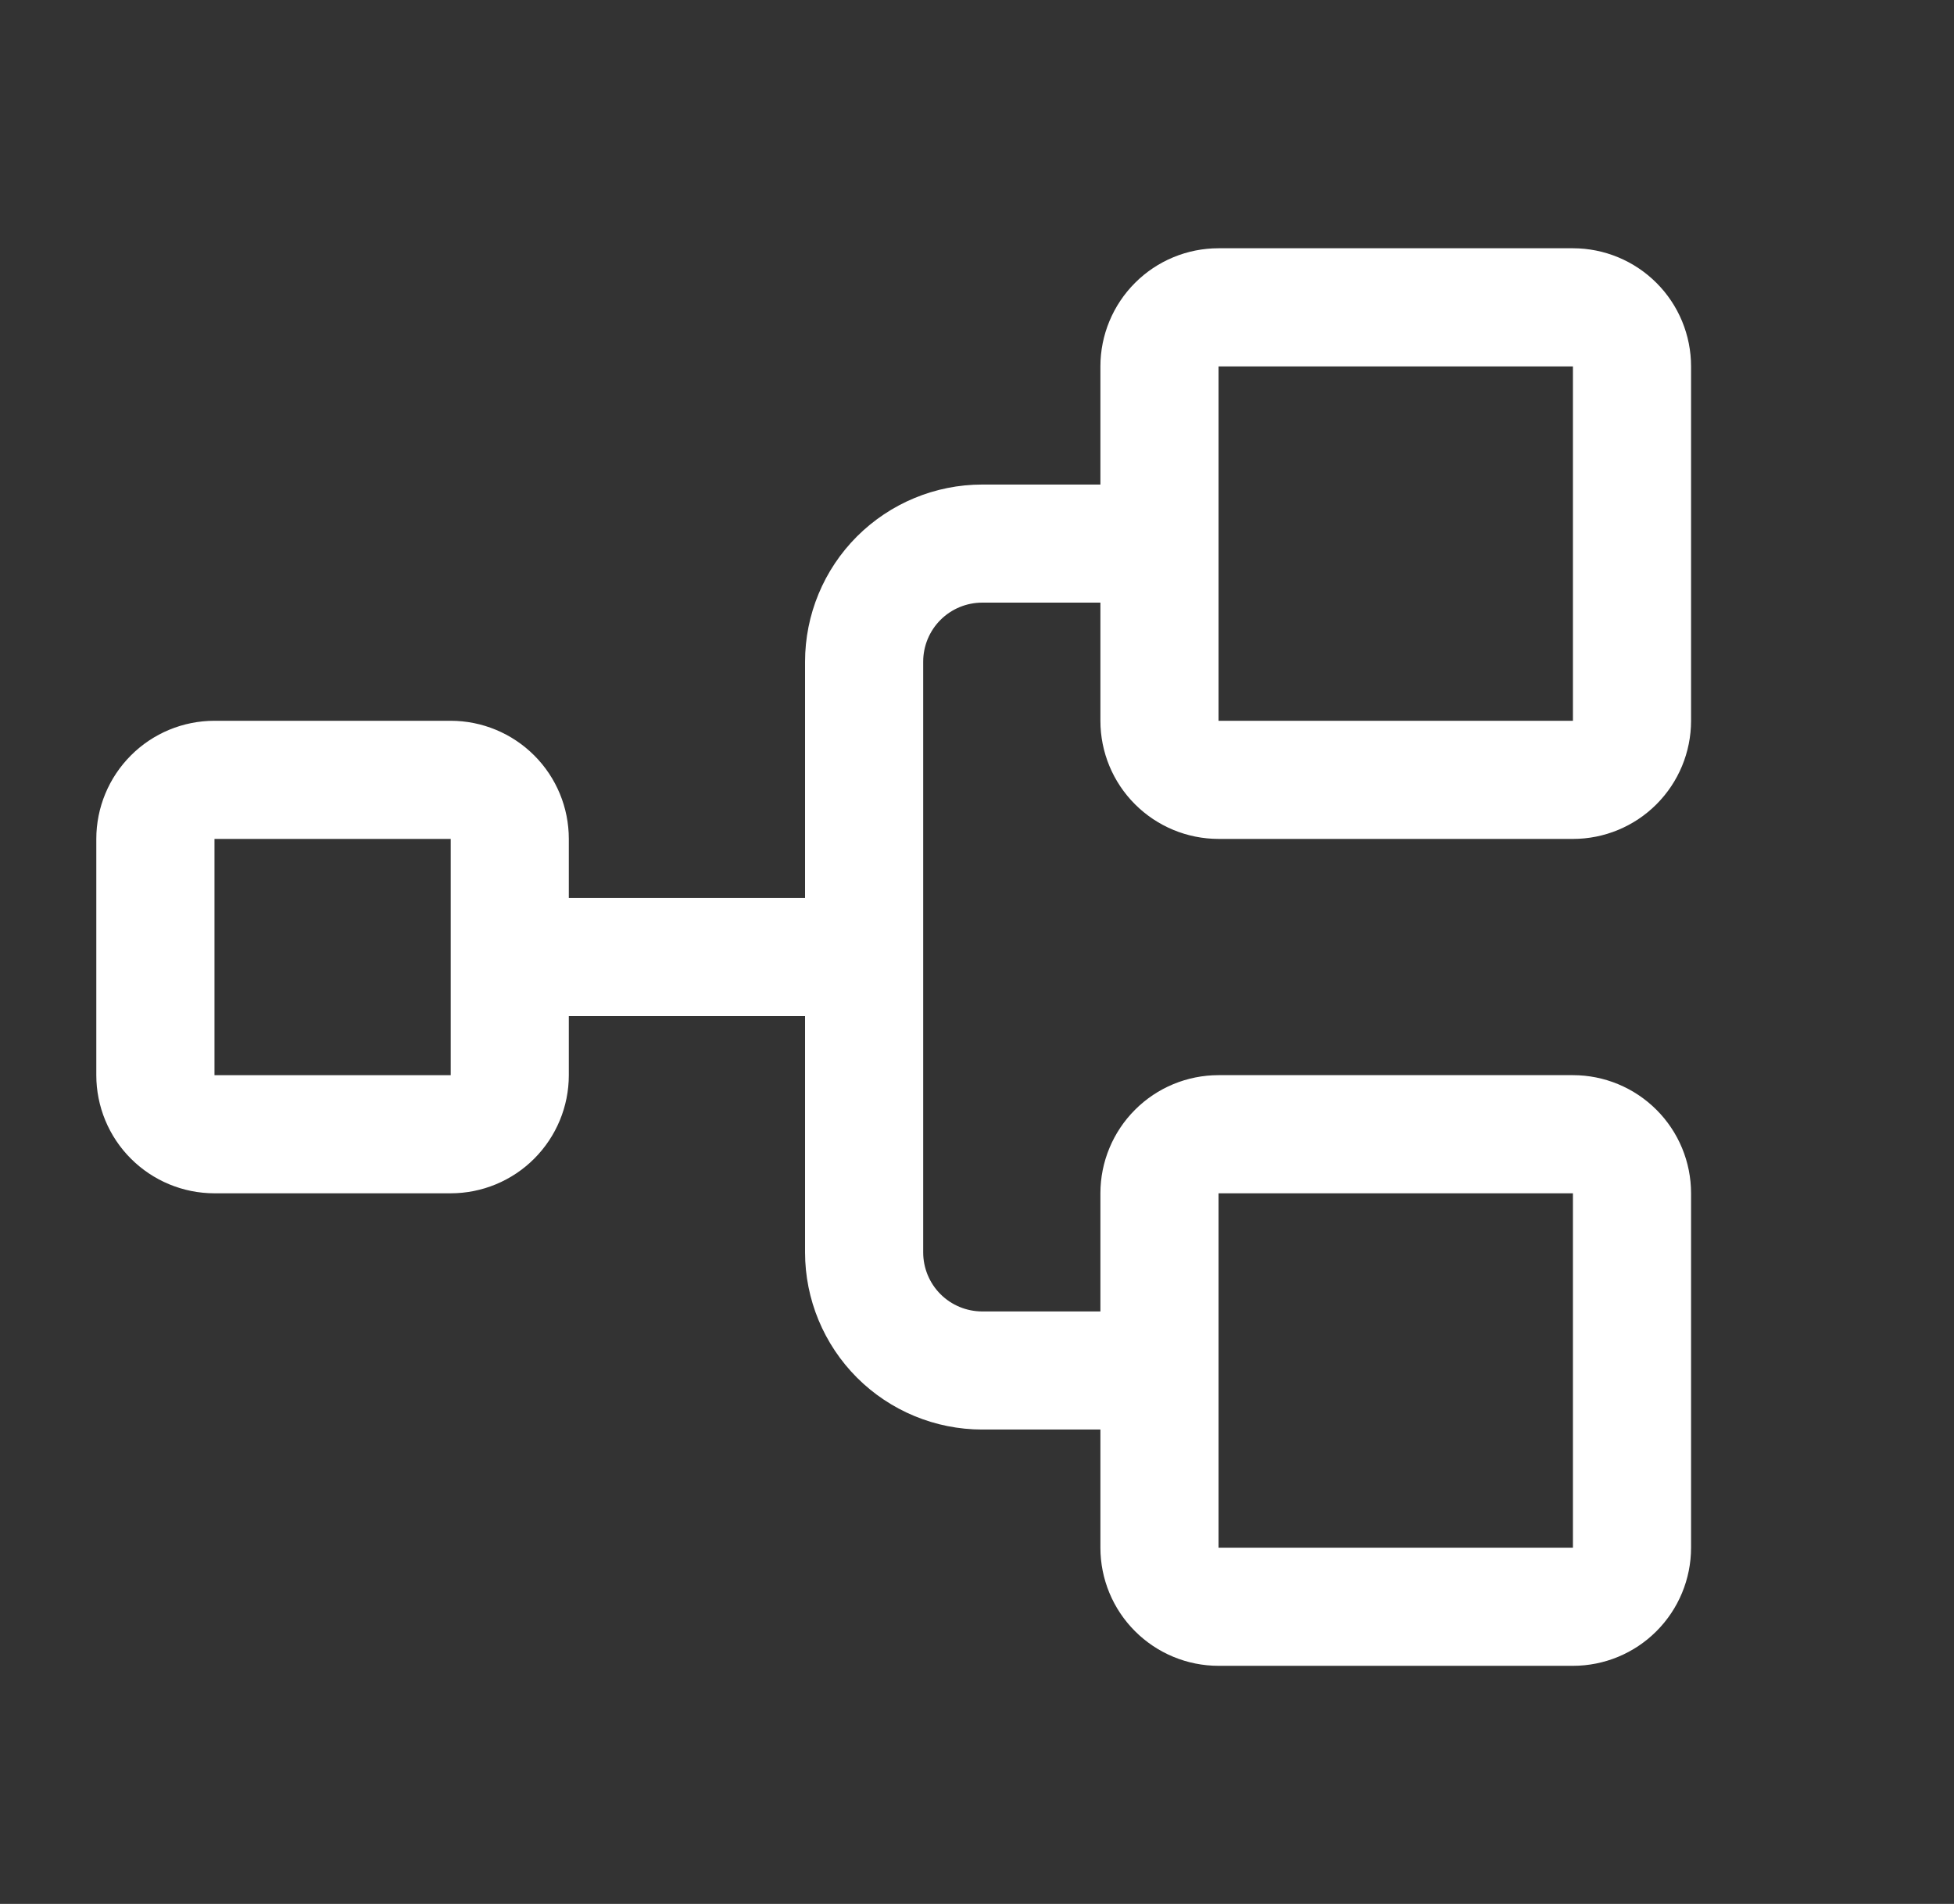 <svg fill="none" height="38" viewBox="0 0 39 38" width="39" xmlns="http://www.w3.org/2000/svg"><rect x="0" y="0" width="39" height="38" fill="#333333" stroke="none"/><path d="m24.321 16.744h7.073c.625 0 1.225-.248 1.667-.691.442-.442.691-1.042.691-1.667v-7.073c0-.625-.248-1.225-.691-1.667-.442-.442-1.042-.691-1.667-.691h-7.073c-.625 0-1.225.248-1.667.691-.442.442-.691 1.042-.691 1.667v2.358h-2.358c-.938 0-1.837.373-2.501 1.036-.663.663-1.036 1.563-1.036 2.501v4.715h-4.715v-1.179c0-.625-.248-1.225-.691-1.667-.442-.442-1.042-.691-1.667-.691h-4.715c-.625 0-1.225.248-1.667.691-.442.442-.691 1.042-.691 1.667v4.715c0 .625.248 1.225.691 1.667.442.442 1.042.691 1.667.691h4.715c.625 0 1.225-.248 1.667-.691.442-.442.691-1.042.691-1.667v-1.179h4.715v4.715c0 .938.373 1.837 1.036 2.501.663.663 1.563 1.036 2.501 1.036h2.358v2.358c0 .625.248 1.225.691 1.667.442.442 1.042.691 1.667.691h7.073c.625 0 1.225-.248 1.667-.691.442-.442.691-1.042.691-1.667v-7.073c0-.625-.248-1.225-.691-1.667-.442-.442-1.042-.691-1.667-.691h-7.073c-.625 0-1.225.248-1.667.691-.442.442-.691 1.042-.691 1.667v2.358h-2.358c-.313 0-.613-.124-.834-.345-.221-.221-.345-.521-.345-.834v-11.789c0-.313.124-.613.345-.834s.521-.345.834-.345h2.358v2.358c0 .625.248 1.225.691 1.667.442.442 1.042.691 1.667.691zm-15.325 4.715h-4.715v-4.715h4.715zm15.325 2.358h7.073v7.073h-7.073zm0-16.504h7.073v7.073h-7.073z" fill="#fff"/></svg>